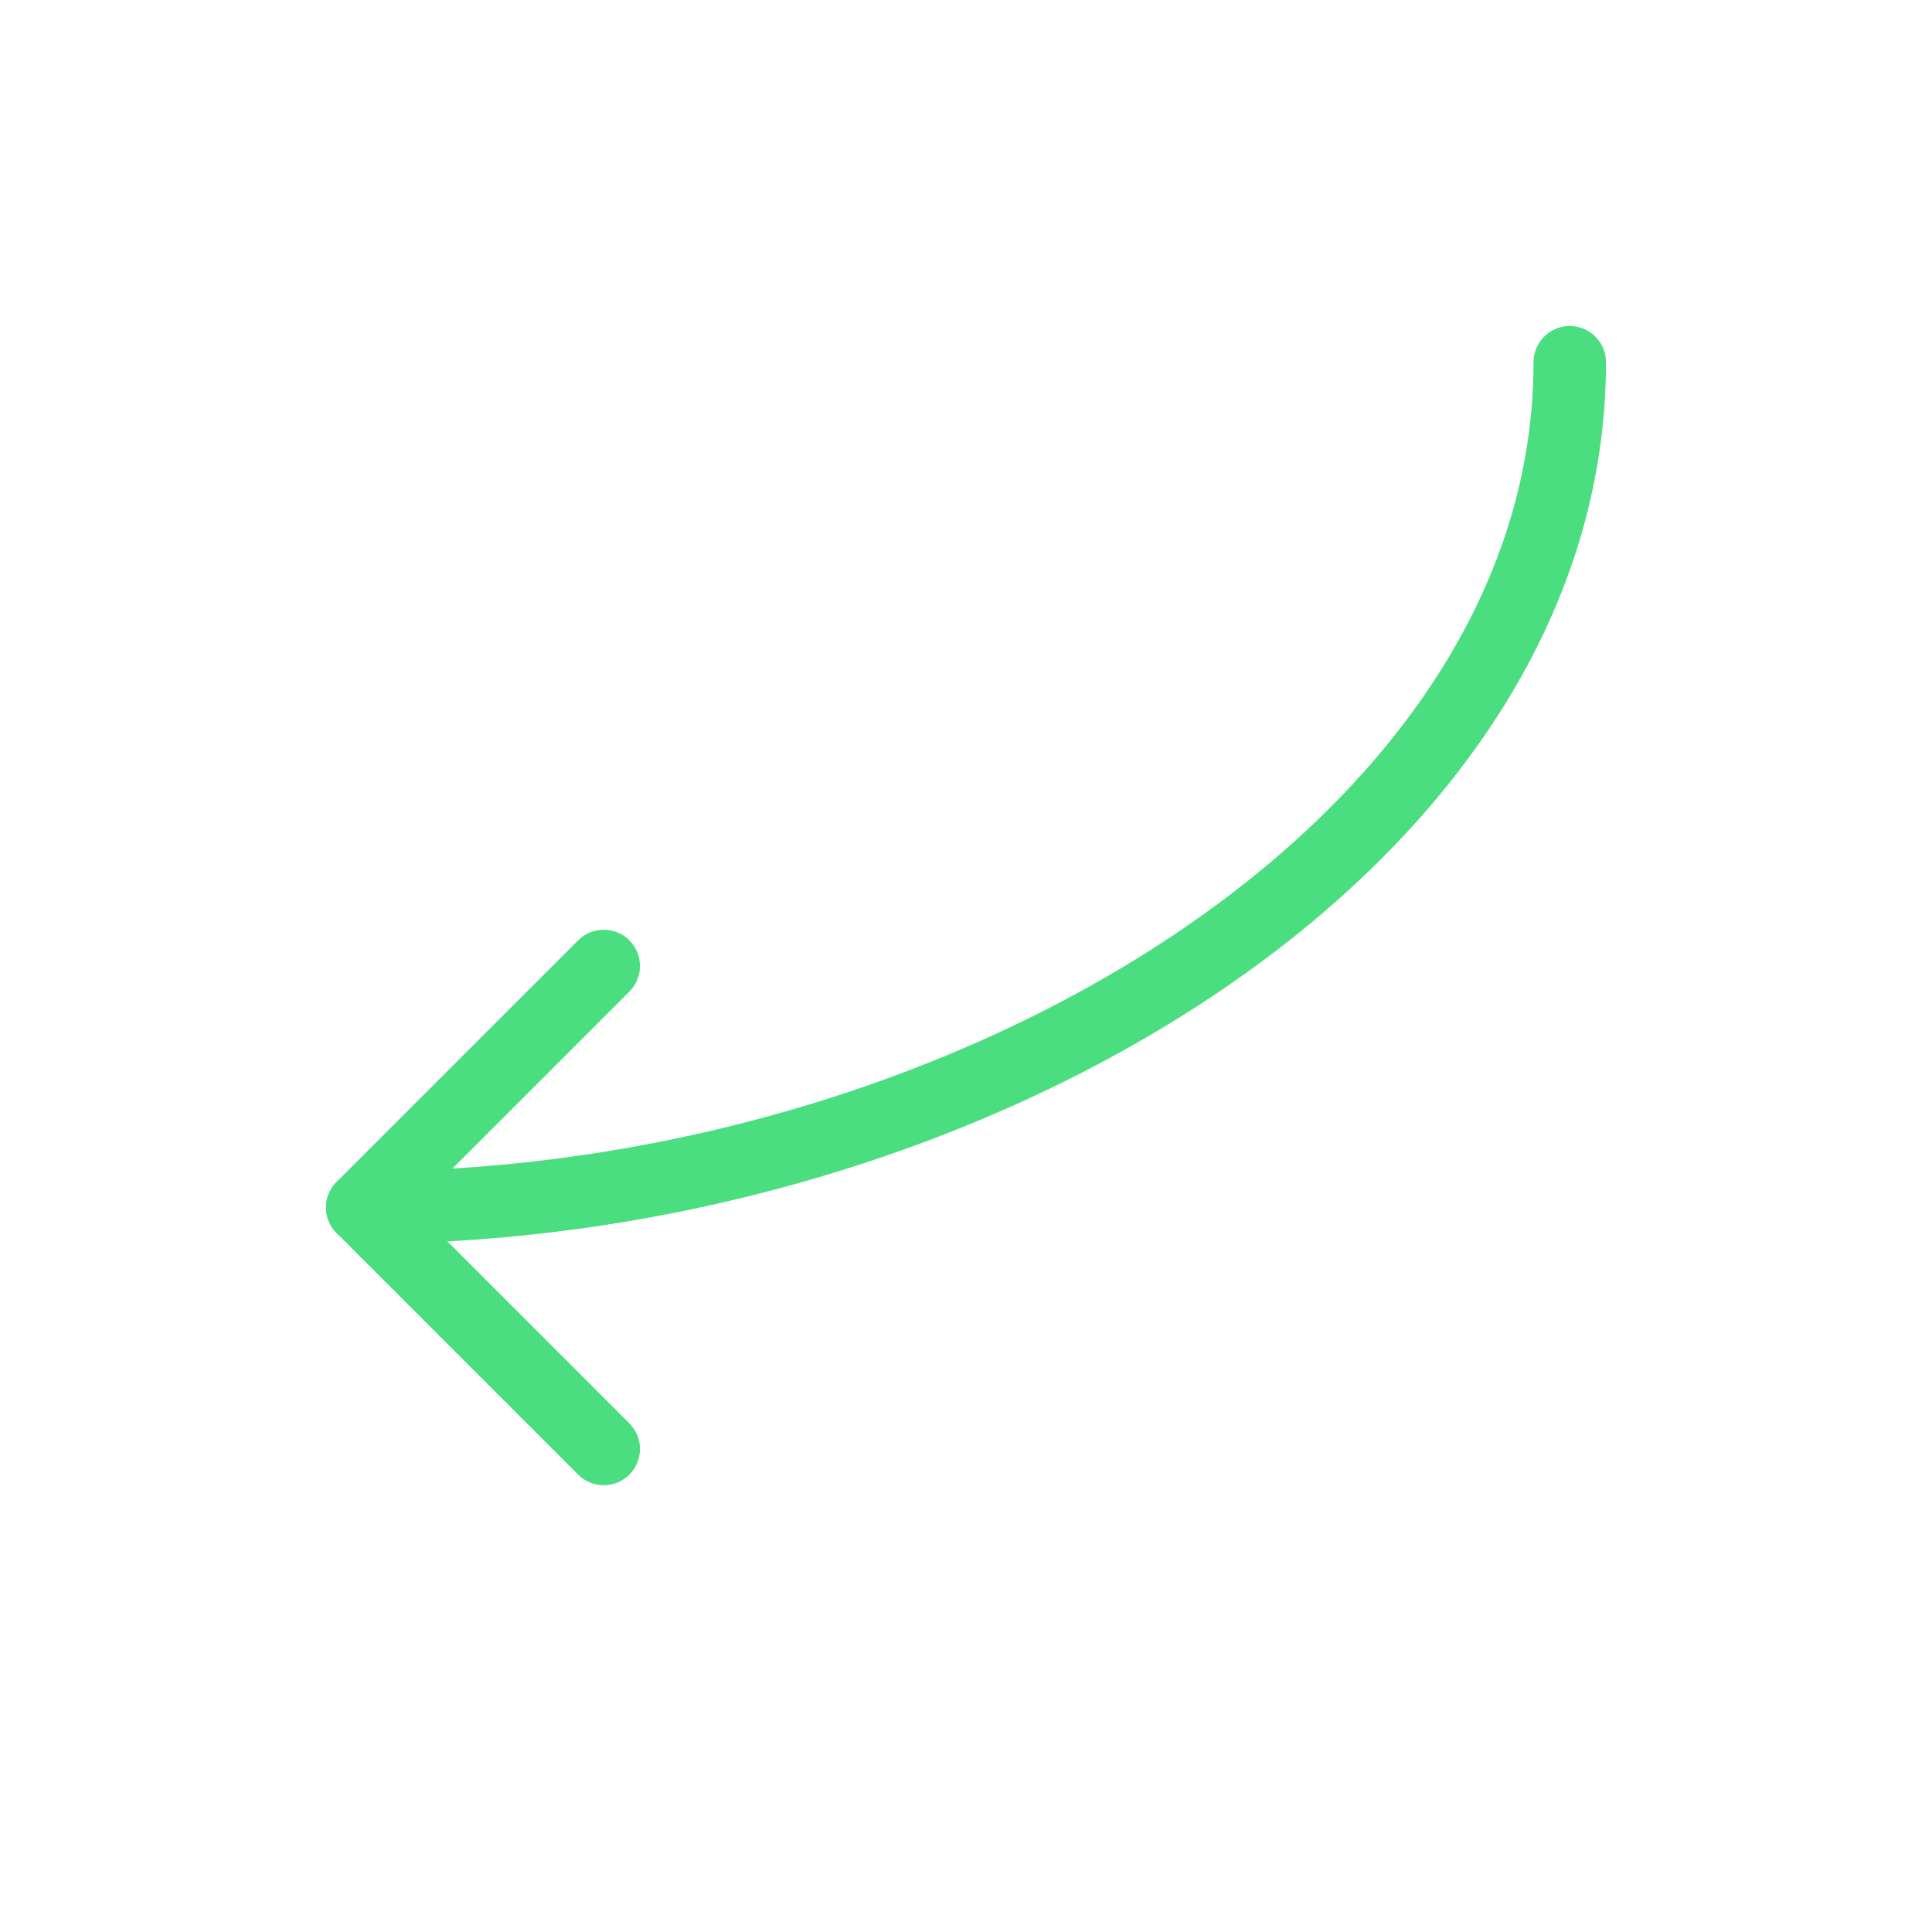 <svg width="160" height="160" viewBox="0 0 160 160" xmlns="http://www.w3.org/2000/svg">
  <path d="M130 30C130 70 80 100 30 100" stroke="#4ADE80" stroke-width="6" fill="none" stroke-linecap="round"/>
  <path d="M50 80L30 100L50 120" stroke="#4ADE80" stroke-width="6" fill="none" stroke-linecap="round" stroke-linejoin="round"/>
</svg> 